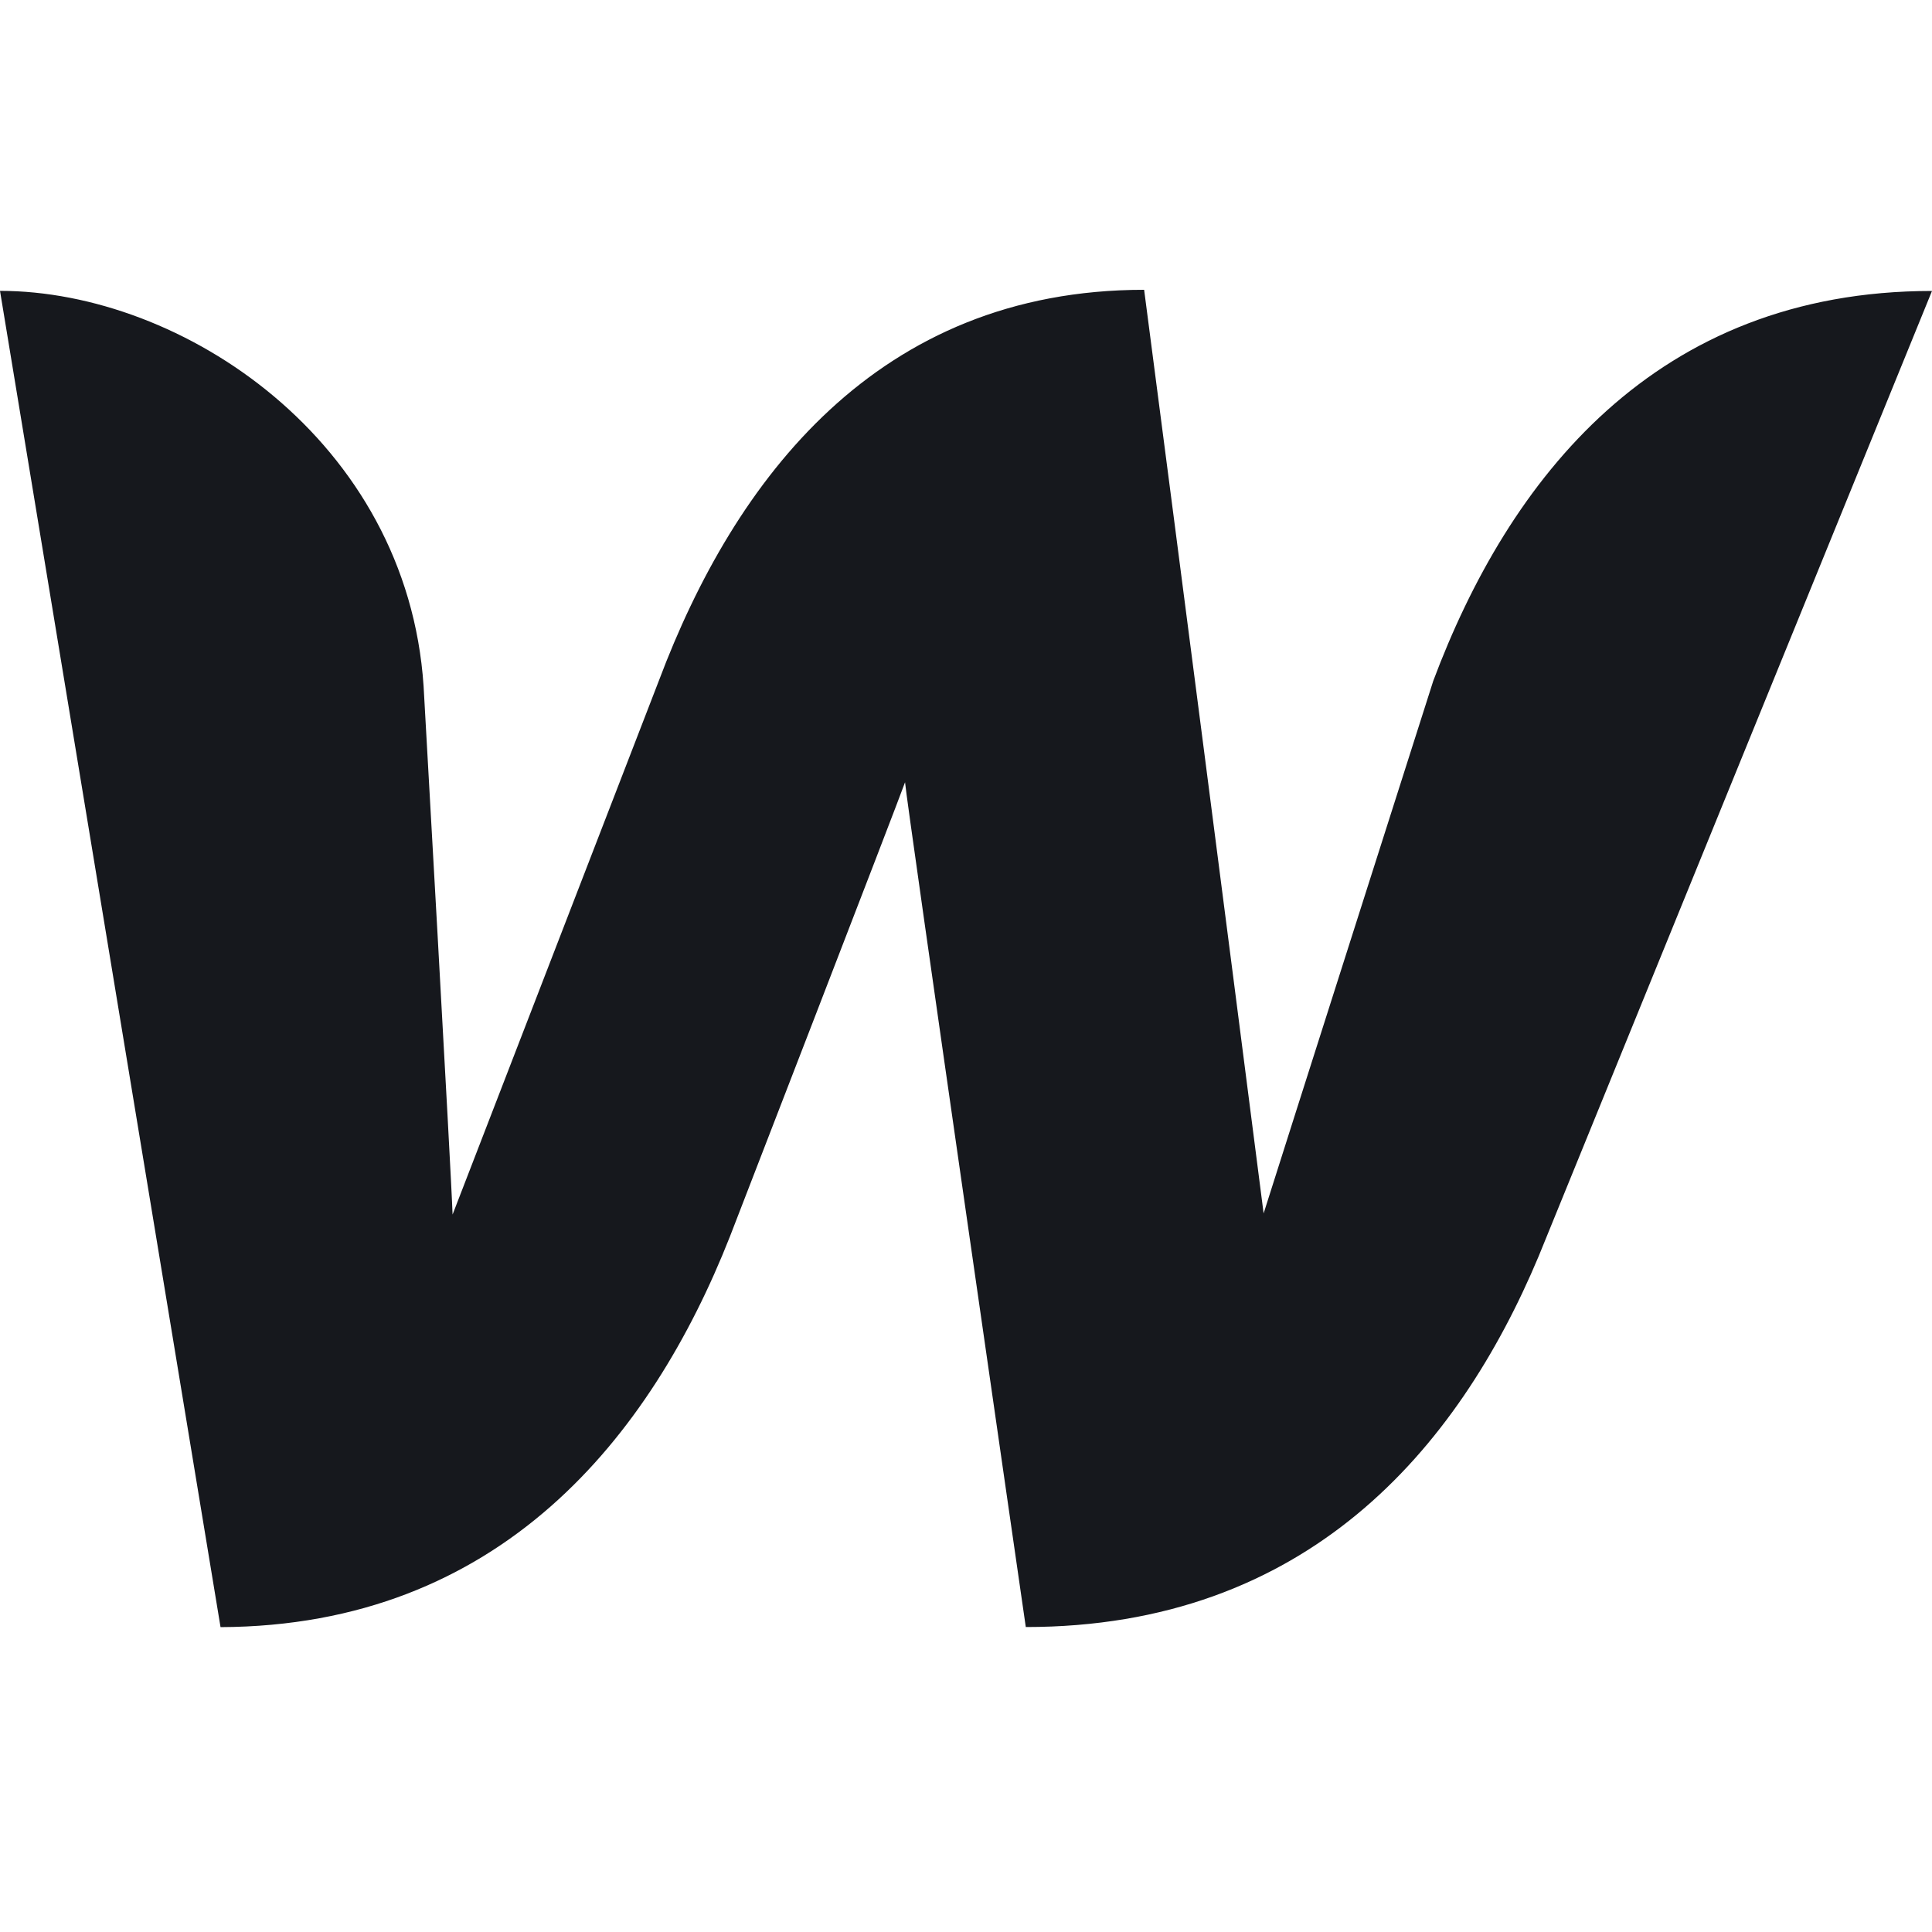 <svg width="20" height="20" viewBox="0 0 20 20" fill="none" xmlns="http://www.w3.org/2000/svg">
<path d="M14.835 7.055C14.835 7.055 13.213 12.141 13.081 12.561C12.672 9.373 12.26 6.186 11.844 3C9.081 3 7.603 4.967 6.822 7.043L4.685 12.573C4.673 12.177 4.385 7.103 4.385 7.103C4.215 4.559 1.885 3.011 0 3.011L2.283 16.844C5.178 16.832 6.738 14.877 7.556 12.801C7.556 12.801 9.297 8.303 9.369 8.098C9.382 8.29 10.619 16.843 10.619 16.843C13.526 16.843 15.088 15.008 15.928 13.005L20 3.012C17.129 3.012 15.616 4.967 14.835 7.054V7.055Z" fill="#16181D"/>
</svg>

